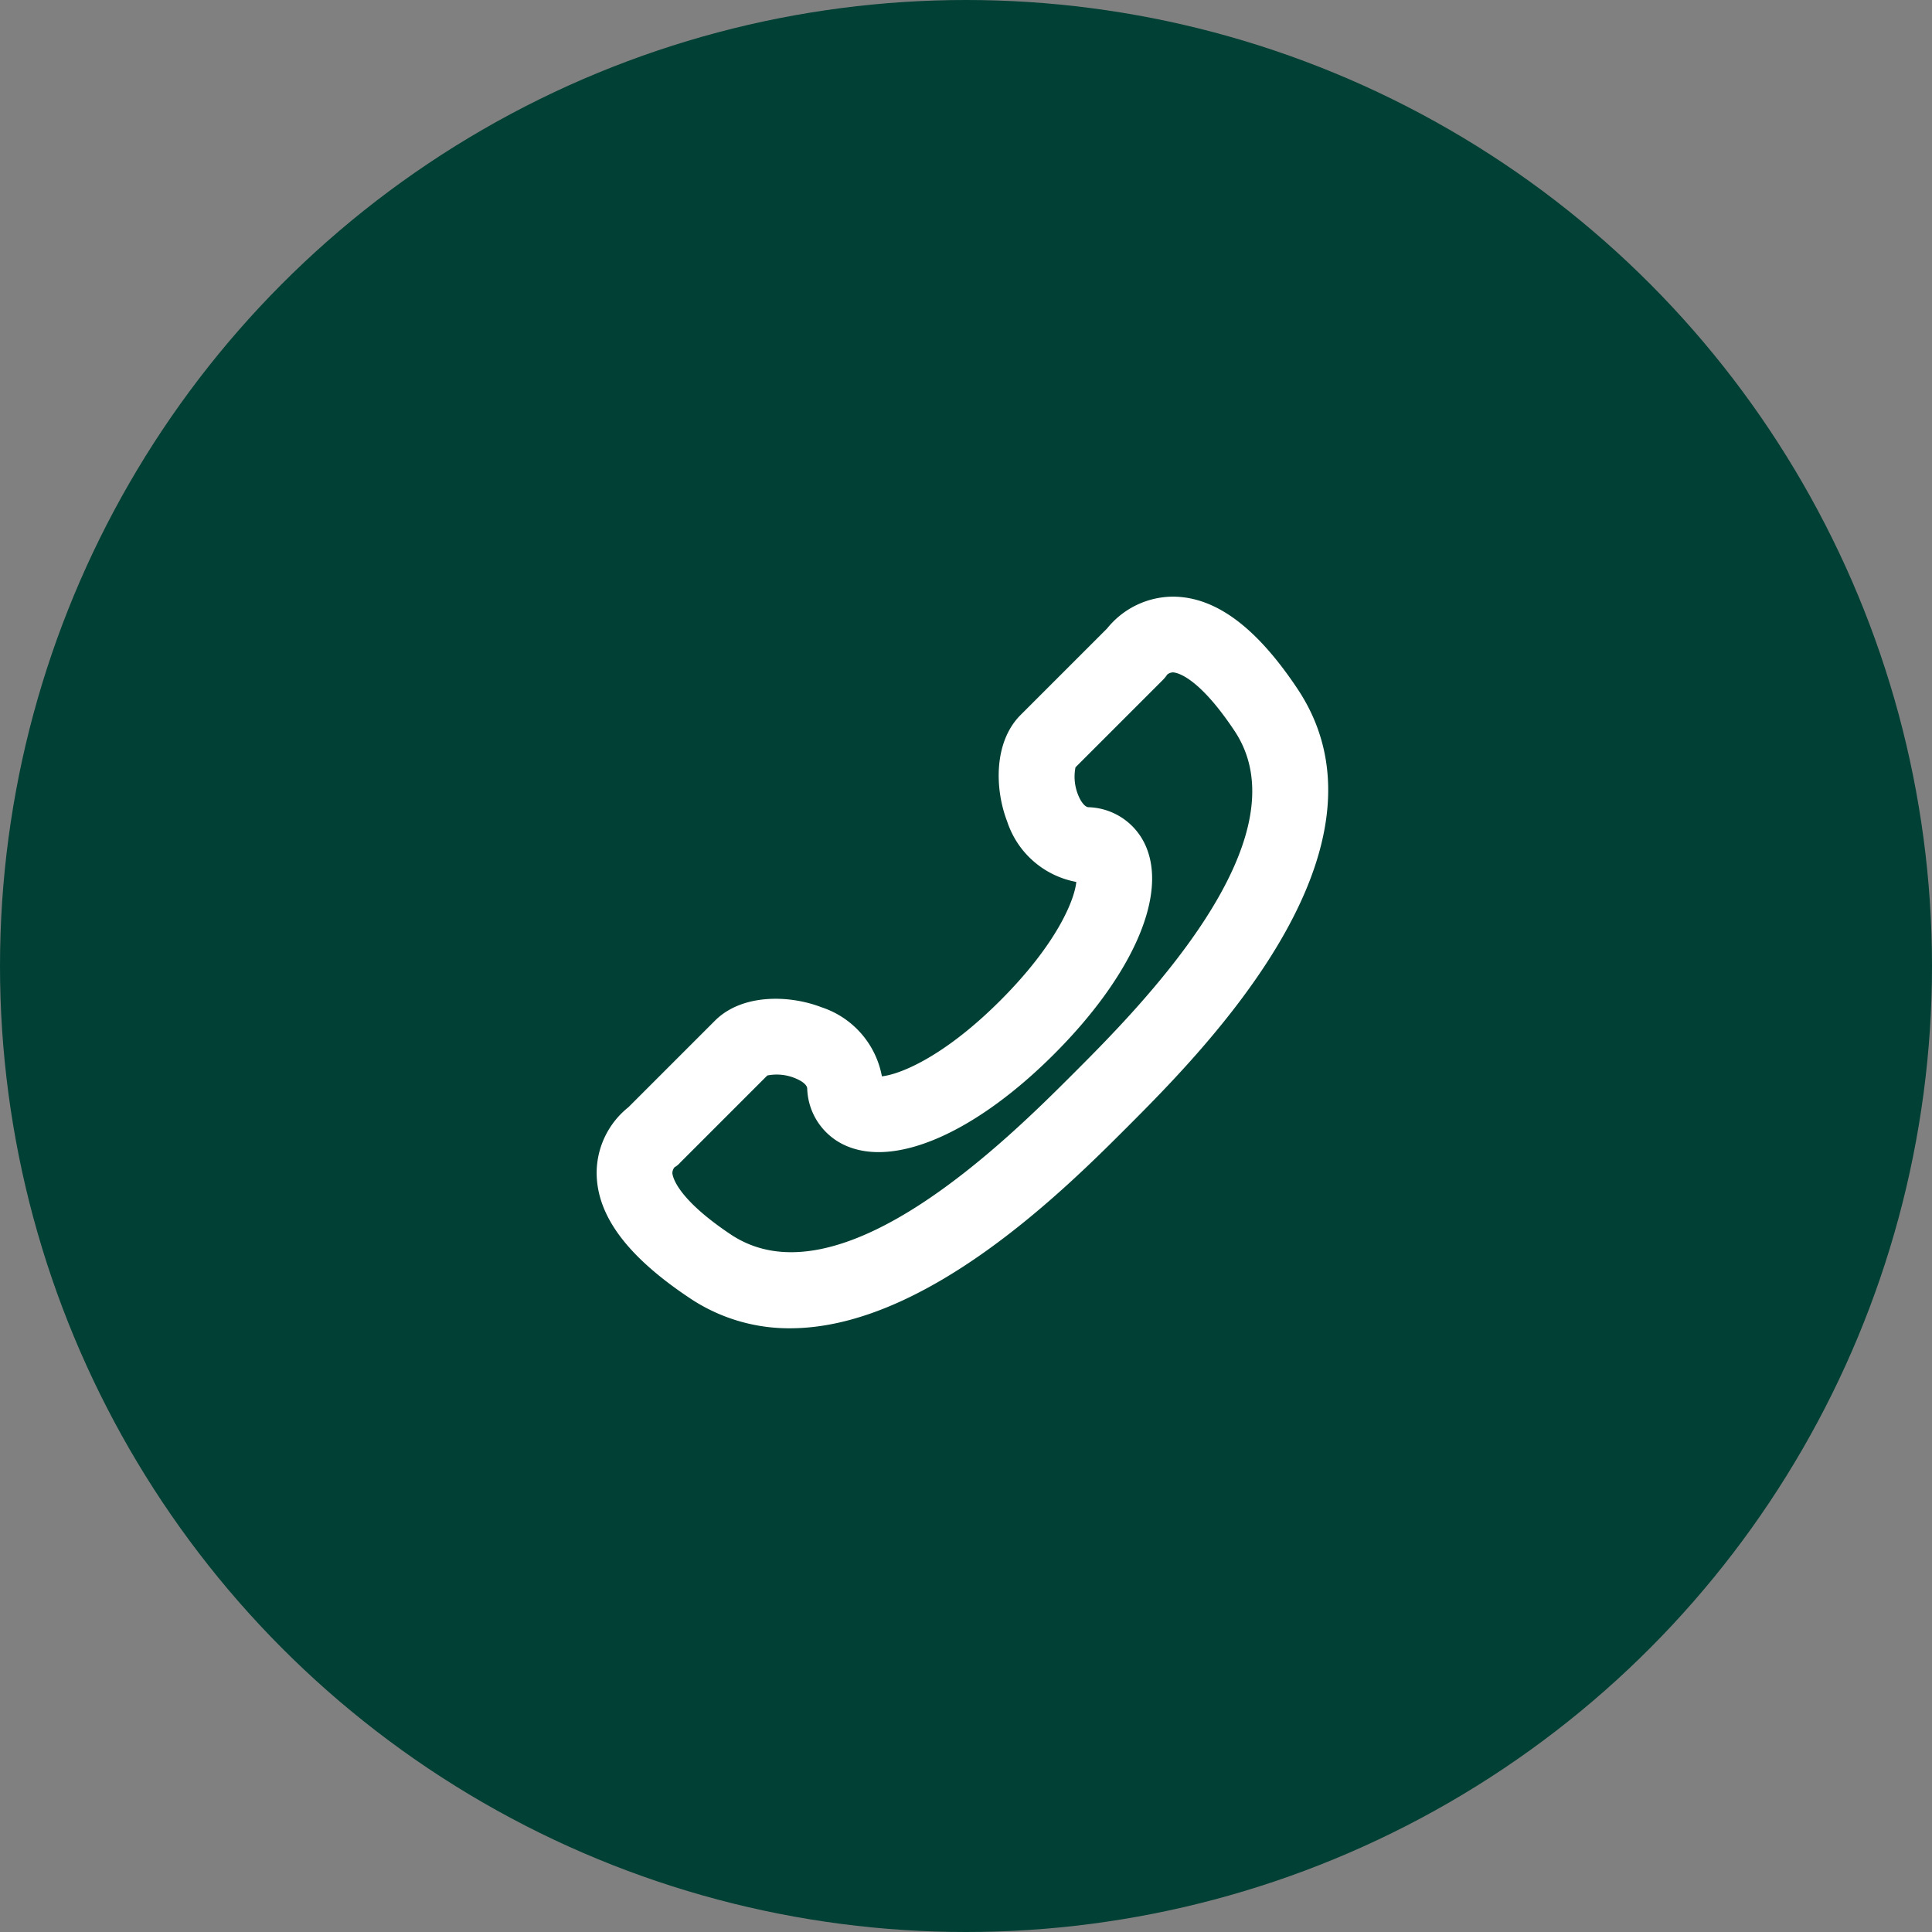 <svg xmlns="http://www.w3.org/2000/svg" width="50" height="50" viewBox="0 0 136 136">
  <rect x="0" y="0" width="136" height="136" fill="#808080" stroke="none"/>
  <g id="Group_91" data-name="Group 91" transform="translate(-118 -1411)">
    <g id="Group_142" data-name="Group 142">
      <g id="Group_143" data-name="Group 143">
        <circle id="Ellipse_2" data-name="Ellipse 2" cx="68" cy="68" r="68" transform="translate(118 1411)" fill="#014034"/>
        <path id="Vector" d="M6.469,49.322a12.551,12.551,0,0,0,7.144,2.18c9.573,0,19.466-9.893,23.731-14.158,5.343-5.355,19.549-19.56,11.978-30.875C46.419,2.121,43.552.012,40.566,0h-.012a5.985,5.985,0,0,0-4.621,2.239l-6.09,6.09c-1.9,1.9-1.825,5.213-.948,7.488a6.332,6.332,0,0,0,4.869,4.265c-.118,1.232-1.327,4.324-5.343,8.341s-7.109,5.213-8.341,5.343A6.332,6.332,0,0,0,15.817,28.9c-2.275-.877-5.592-.948-7.488.948l-6.09,6.09A5.936,5.936,0,0,0,0,40.566C.012,43.552,2.121,46.407,6.469,49.322Zm-.983-9.158a1.448,1.448,0,0,0,.391-.32l6.137-6.137a3.414,3.414,0,0,1,2.322.367c.308.178.474.367.486.545a4.544,4.544,0,0,0,2.95,4.123c3.531,1.351,9.052-1.161,14.43-6.54s7.891-10.912,6.54-14.43a4.544,4.544,0,0,0-4.123-2.95c-.178-.012-.355-.178-.545-.486a3.414,3.414,0,0,1-.367-2.322l6.137-6.137a2.558,2.558,0,0,0,.32-.391.677.677,0,0,1,.391-.154c.166,0,1.682.118,4.336,4.1,5.142,7.677-6.824,19.632-11.326,24.134S17.108,50.021,9.431,44.891c-3.91-2.618-4.087-4.147-4.1-4.313A.657.657,0,0,1,5.485,40.164Z" transform="translate(160 1453)" fill="#fff"/>
      </g>
    </g>
  </g>
</svg>
